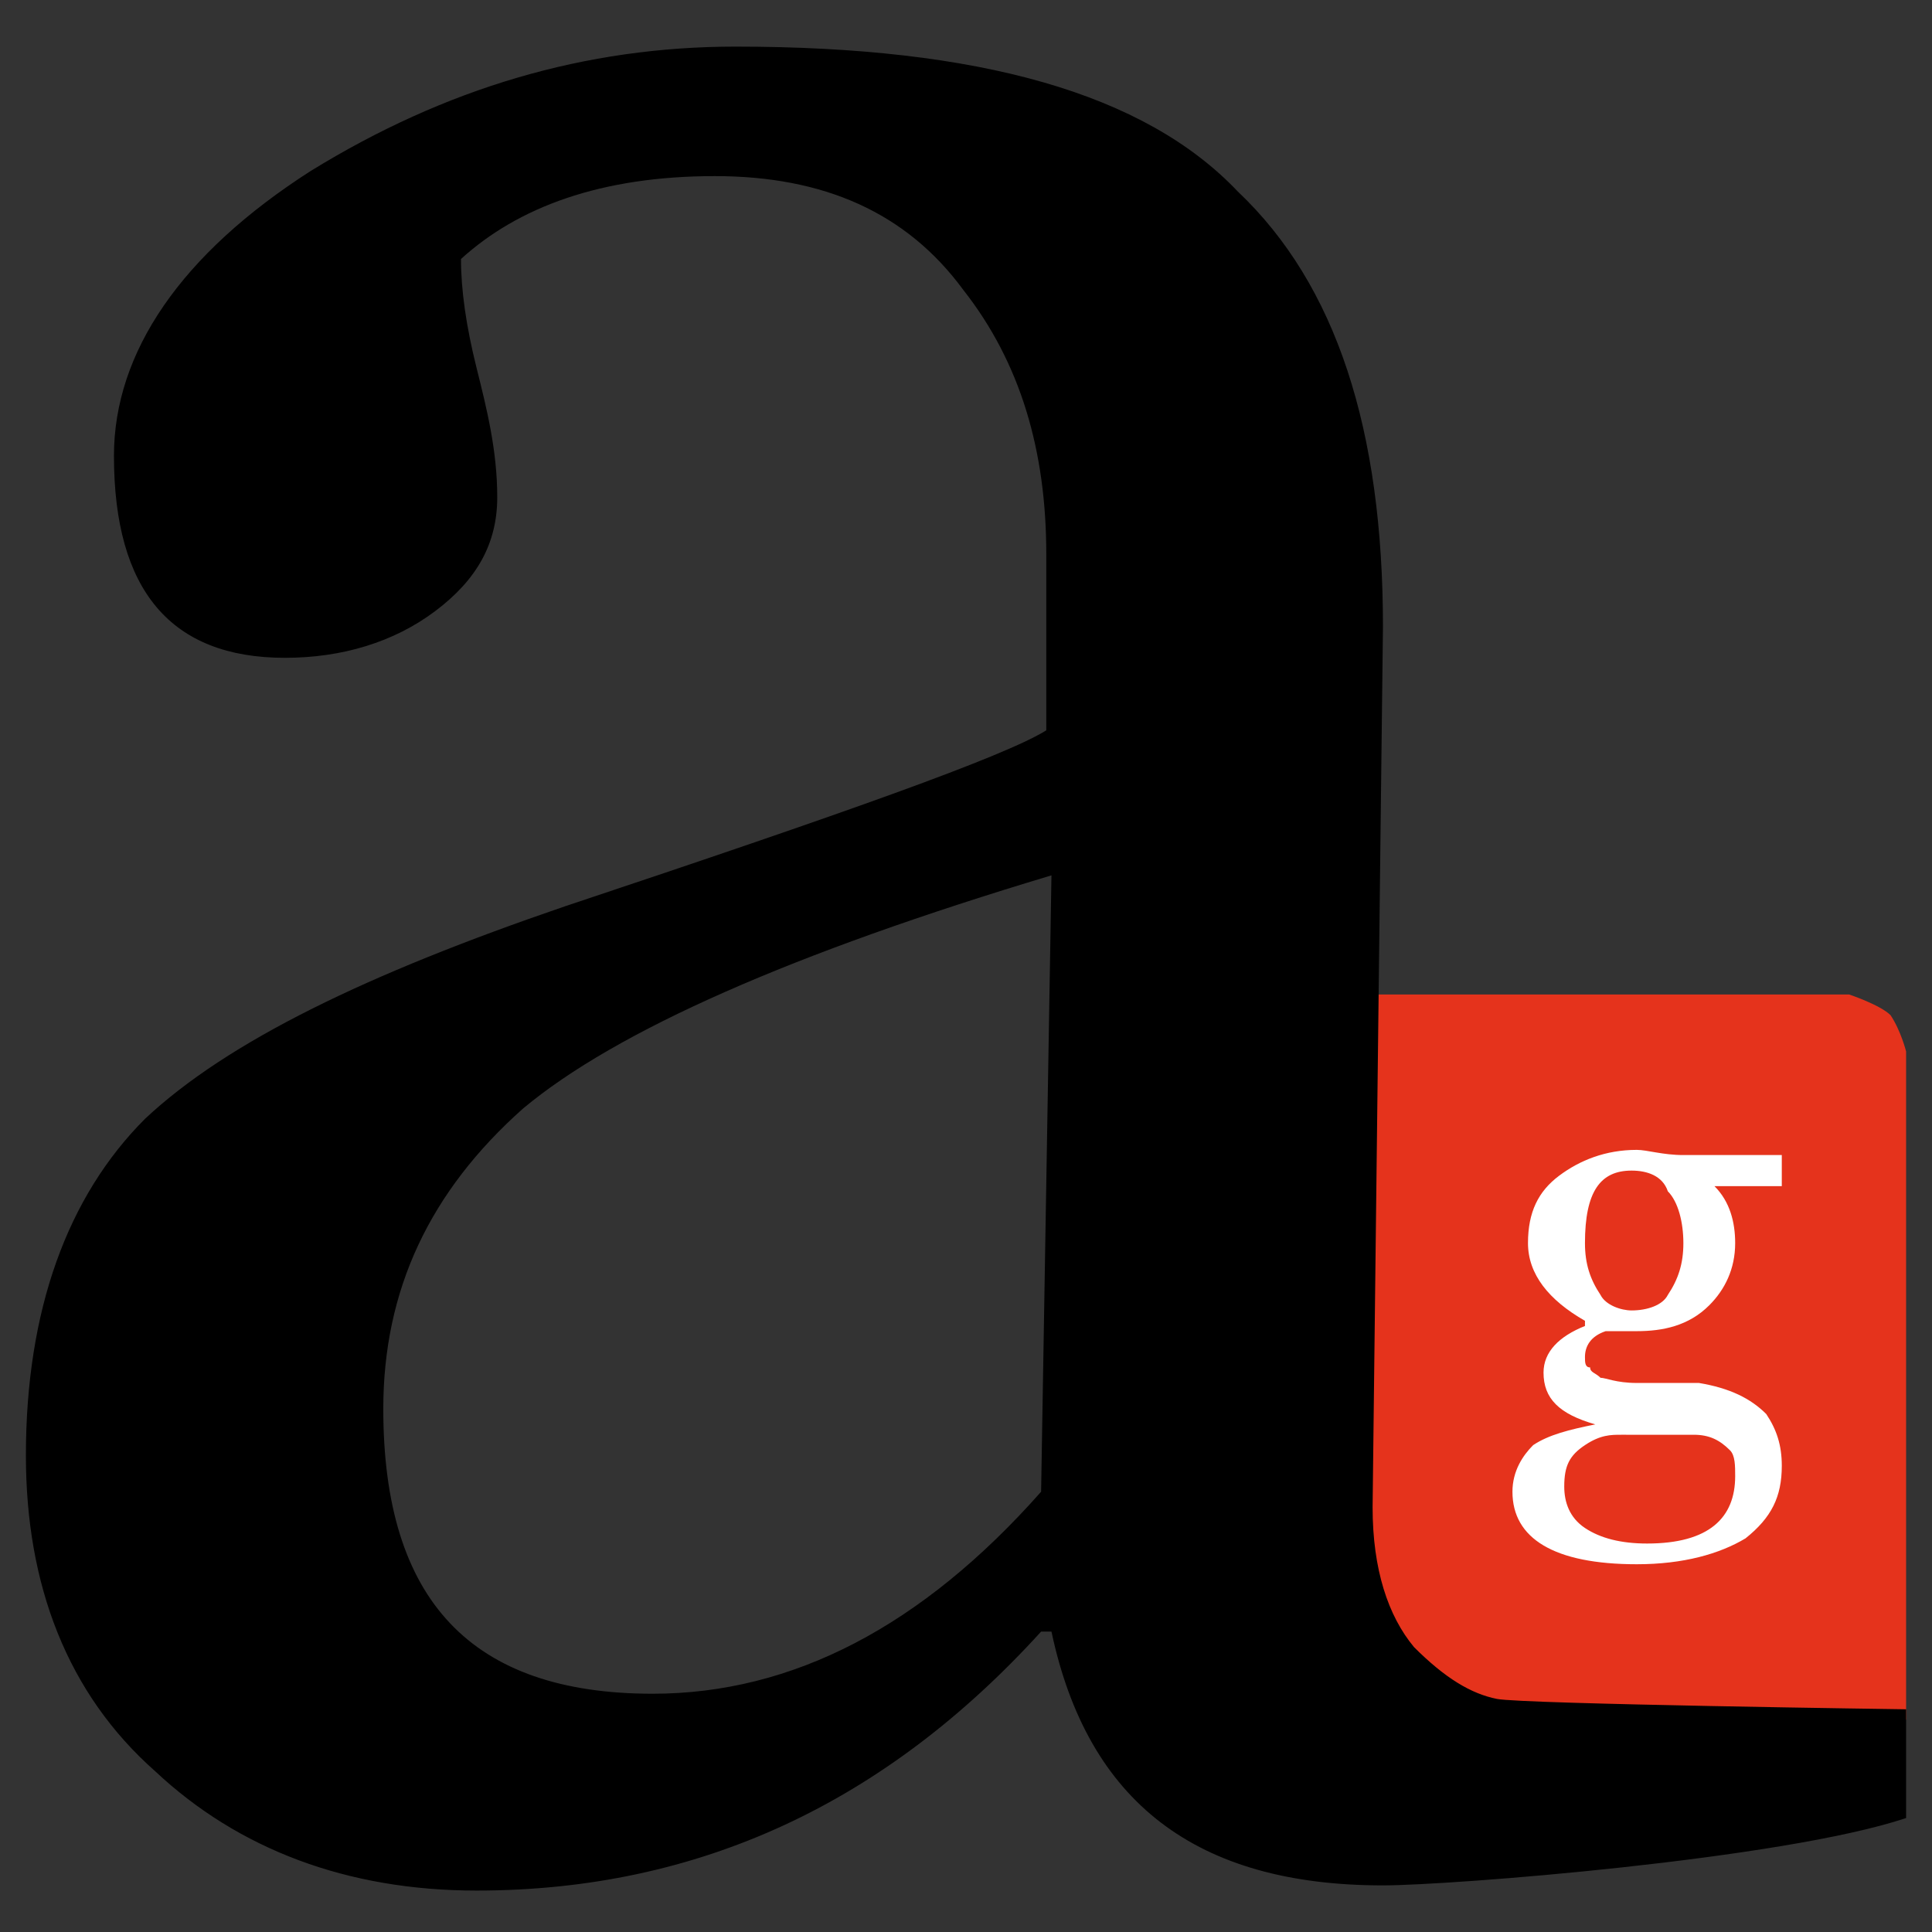 <?xml version="1.0" encoding="utf-8"?>
<!-- Generator: Adobe Illustrator 16.0.0, SVG Export Plug-In . SVG Version: 6.00 Build 0)  -->
<!DOCTYPE svg PUBLIC "-//W3C//DTD SVG 1.1//EN" "http://www.w3.org/Graphics/SVG/1.1/DTD/svg11.dtd">
<svg version="1.1" id="Layer_x5F_1" xmlns="http://www.w3.org/2000/svg" xmlns:xlink="http://www.w3.org/1999/xlink" x="0px"
	 y="0px" width="373px" height="373px" viewBox="0 0 373 373" enable-background="new 0 0 373 373" xml:space="preserve">
<rect x="0" y="0" width="373" height="373" fill="#333333" stroke="none"/>
<path fill-rule="evenodd" clip-rule="evenodd" fill="#E5331C" d="M228,192h129c0,0,6,2,8,4c2,3,3,7,3,7v129H228V192z"/>
<g id="Group_x5F_1">
	<path fill-rule="evenodd" clip-rule="evenodd" fill="#FFFFFF" d="M296,279c-2,2-4,5-4,9c0,9,8,14,24,14c9,0,16-2,21-5c5-4,7-8,7-14
		c0-4-1-7-3-10c-3-3-7-5-13-6h-12c-4,0-6-1-7-1c-1-1-2-1-2-2c-1,0-1-1-1-2c0-2,1-4,4-5h6c5,0,10-1,14-5c3-3,5-7,5-12c0-4-1-8-4-11
		l0,0h13v-6h-19c-4,0-7-1-9-1c-6,0-11,2-15,5s-6,7-6,13s4,11,11,15v1c-5,2-8,5-8,9c0,5,3,8,10,10l0,0C303,276,299,277,296,279
		L296,279z M322,230c2,2,3,6,3,10s-1,7-3,10c-1,2-4,3-7,3c-2,0-5-1-6-3c-2-3-3-6-3-10c0-10,3-14,9-14C318,226,321,227,322,230
		L322,230z M327,277c3,0,5,1,7,3c1,1,1,3,1,5c0,8-5,13-17,13c-5,0-9-1-12-3s-4-5-4-8c0-4,1-6,4-8s5-2,7-2C319,277,324,277,327,277
		L327,277z"/>
</g>
<path fill-rule="evenodd" clip-rule="evenodd" d="M289,328c-5-1-10-4-16-10c-5-6-8-15-8-27l2-170c0-38-9-66-28-84
	c-18-19-50-28-97-28c-29,0-56,8-82,24C35,49,22,68,22,88c0,26,11,39,33,39c11,0,21-3,29-9s12-13,12-22s-2-17-4-25s-3-15-3-21
	c11-10,27-16,49-16c21,0,37,7,48,22c11,14,16,31,16,51v34c-8,5-39,16-93,34c-38,13-65,26-81,41c-15,15-23,37-23,65c0,25,8,46,25,61
	c16,15,37,23,62,23c43,0,79-17,109-50h2c7,33,28,49,64,49c13,0,77-5,101-13v-21C368,330,294,329,289,328z M201,288
	c-23,26-48,39-75,39c-35,0-52-18-52-55c0-23,9-42,27-58c18-15,52-30,102-45L201,288L201,288z"/>
</svg>
